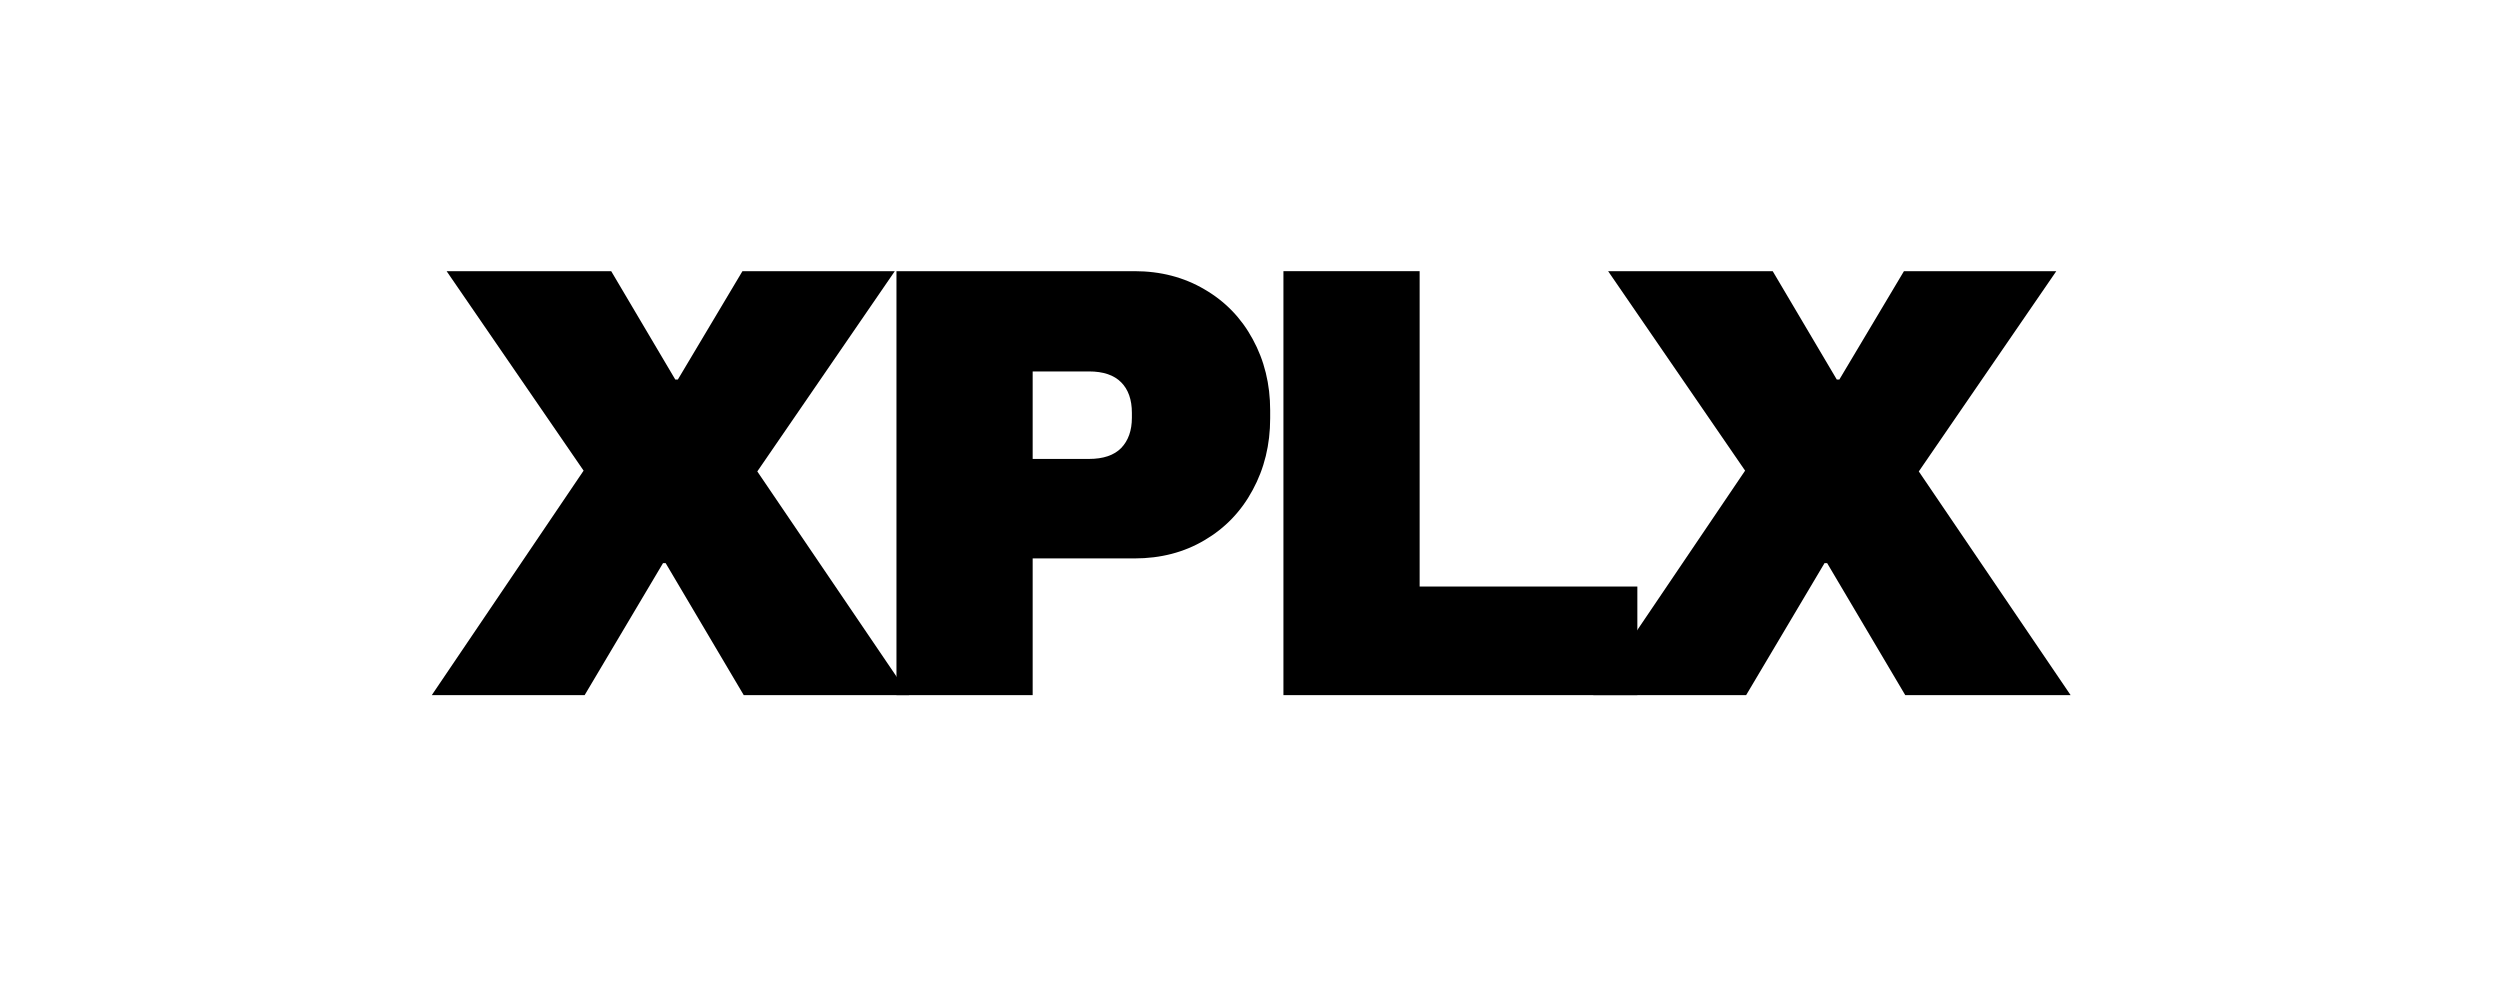 <svg version="1.0" preserveAspectRatio="xMidYMid meet" height="80" viewBox="0 0 150 60" zoomAndPan="magnify" width="200" xmlns:xlink="http://www.w3.org/1999/xlink" xmlns="http://www.w3.org/2000/svg"><defs><g></g></defs><g fill-opacity="1" fill="#000000"><g transform="translate(25.766, 41.708)"><g><path d="M 28.781 0 L 18.859 0 L 14.172 -7.922 L 14.016 -7.922 L 9.312 0 L 0.141 0 L 9.25 -13.469 L 1.031 -25.438 L 10.906 -25.438 L 14.75 -18.938 L 14.906 -18.938 L 18.781 -25.438 L 27.922 -25.438 L 19.672 -13.422 Z M 28.781 0"></path></g></g></g><g fill-opacity="1" fill="#000000"><g transform="translate(51.054, 41.708)"><g><path d="M 17.016 -25.438 C 18.586 -25.438 19.988 -25.07 21.219 -24.344 C 22.457 -23.625 23.422 -22.629 24.109 -21.359 C 24.805 -20.086 25.156 -18.664 25.156 -17.094 L 25.156 -16.609 C 25.156 -15.023 24.805 -13.594 24.109 -12.312 C 23.422 -11.031 22.457 -10.023 21.219 -9.297 C 19.988 -8.566 18.586 -8.203 17.016 -8.203 L 10.906 -8.203 L 10.906 0 L 2.734 0 L 2.734 -25.438 Z M 10.906 -14.172 L 14.281 -14.172 C 15.145 -14.172 15.789 -14.391 16.219 -14.828 C 16.645 -15.273 16.859 -15.879 16.859 -16.641 L 16.859 -16.938 C 16.859 -17.727 16.645 -18.336 16.219 -18.766 C 15.789 -19.203 15.145 -19.422 14.281 -19.422 L 10.906 -19.422 Z M 10.906 -14.172"></path></g></g></g><g fill-opacity="1" fill="#000000"><g transform="translate(74.272, 41.708)"><g><path d="M 2.734 -25.438 L 10.906 -25.438 L 10.906 -6.516 L 23.969 -6.516 L 23.969 0 L 2.734 0 Z M 2.734 -25.438"></path></g></g></g><g fill-opacity="1" fill="#000000"><g transform="translate(95.456, 41.708)"><g><path d="M 28.781 0 L 18.859 0 L 14.172 -7.922 L 14.016 -7.922 L 9.312 0 L 0.141 0 L 9.25 -13.469 L 1.031 -25.438 L 10.906 -25.438 L 14.75 -18.938 L 14.906 -18.938 L 18.781 -25.438 L 27.922 -25.438 L 19.672 -13.422 Z M 28.781 0"></path></g></g></g></svg>